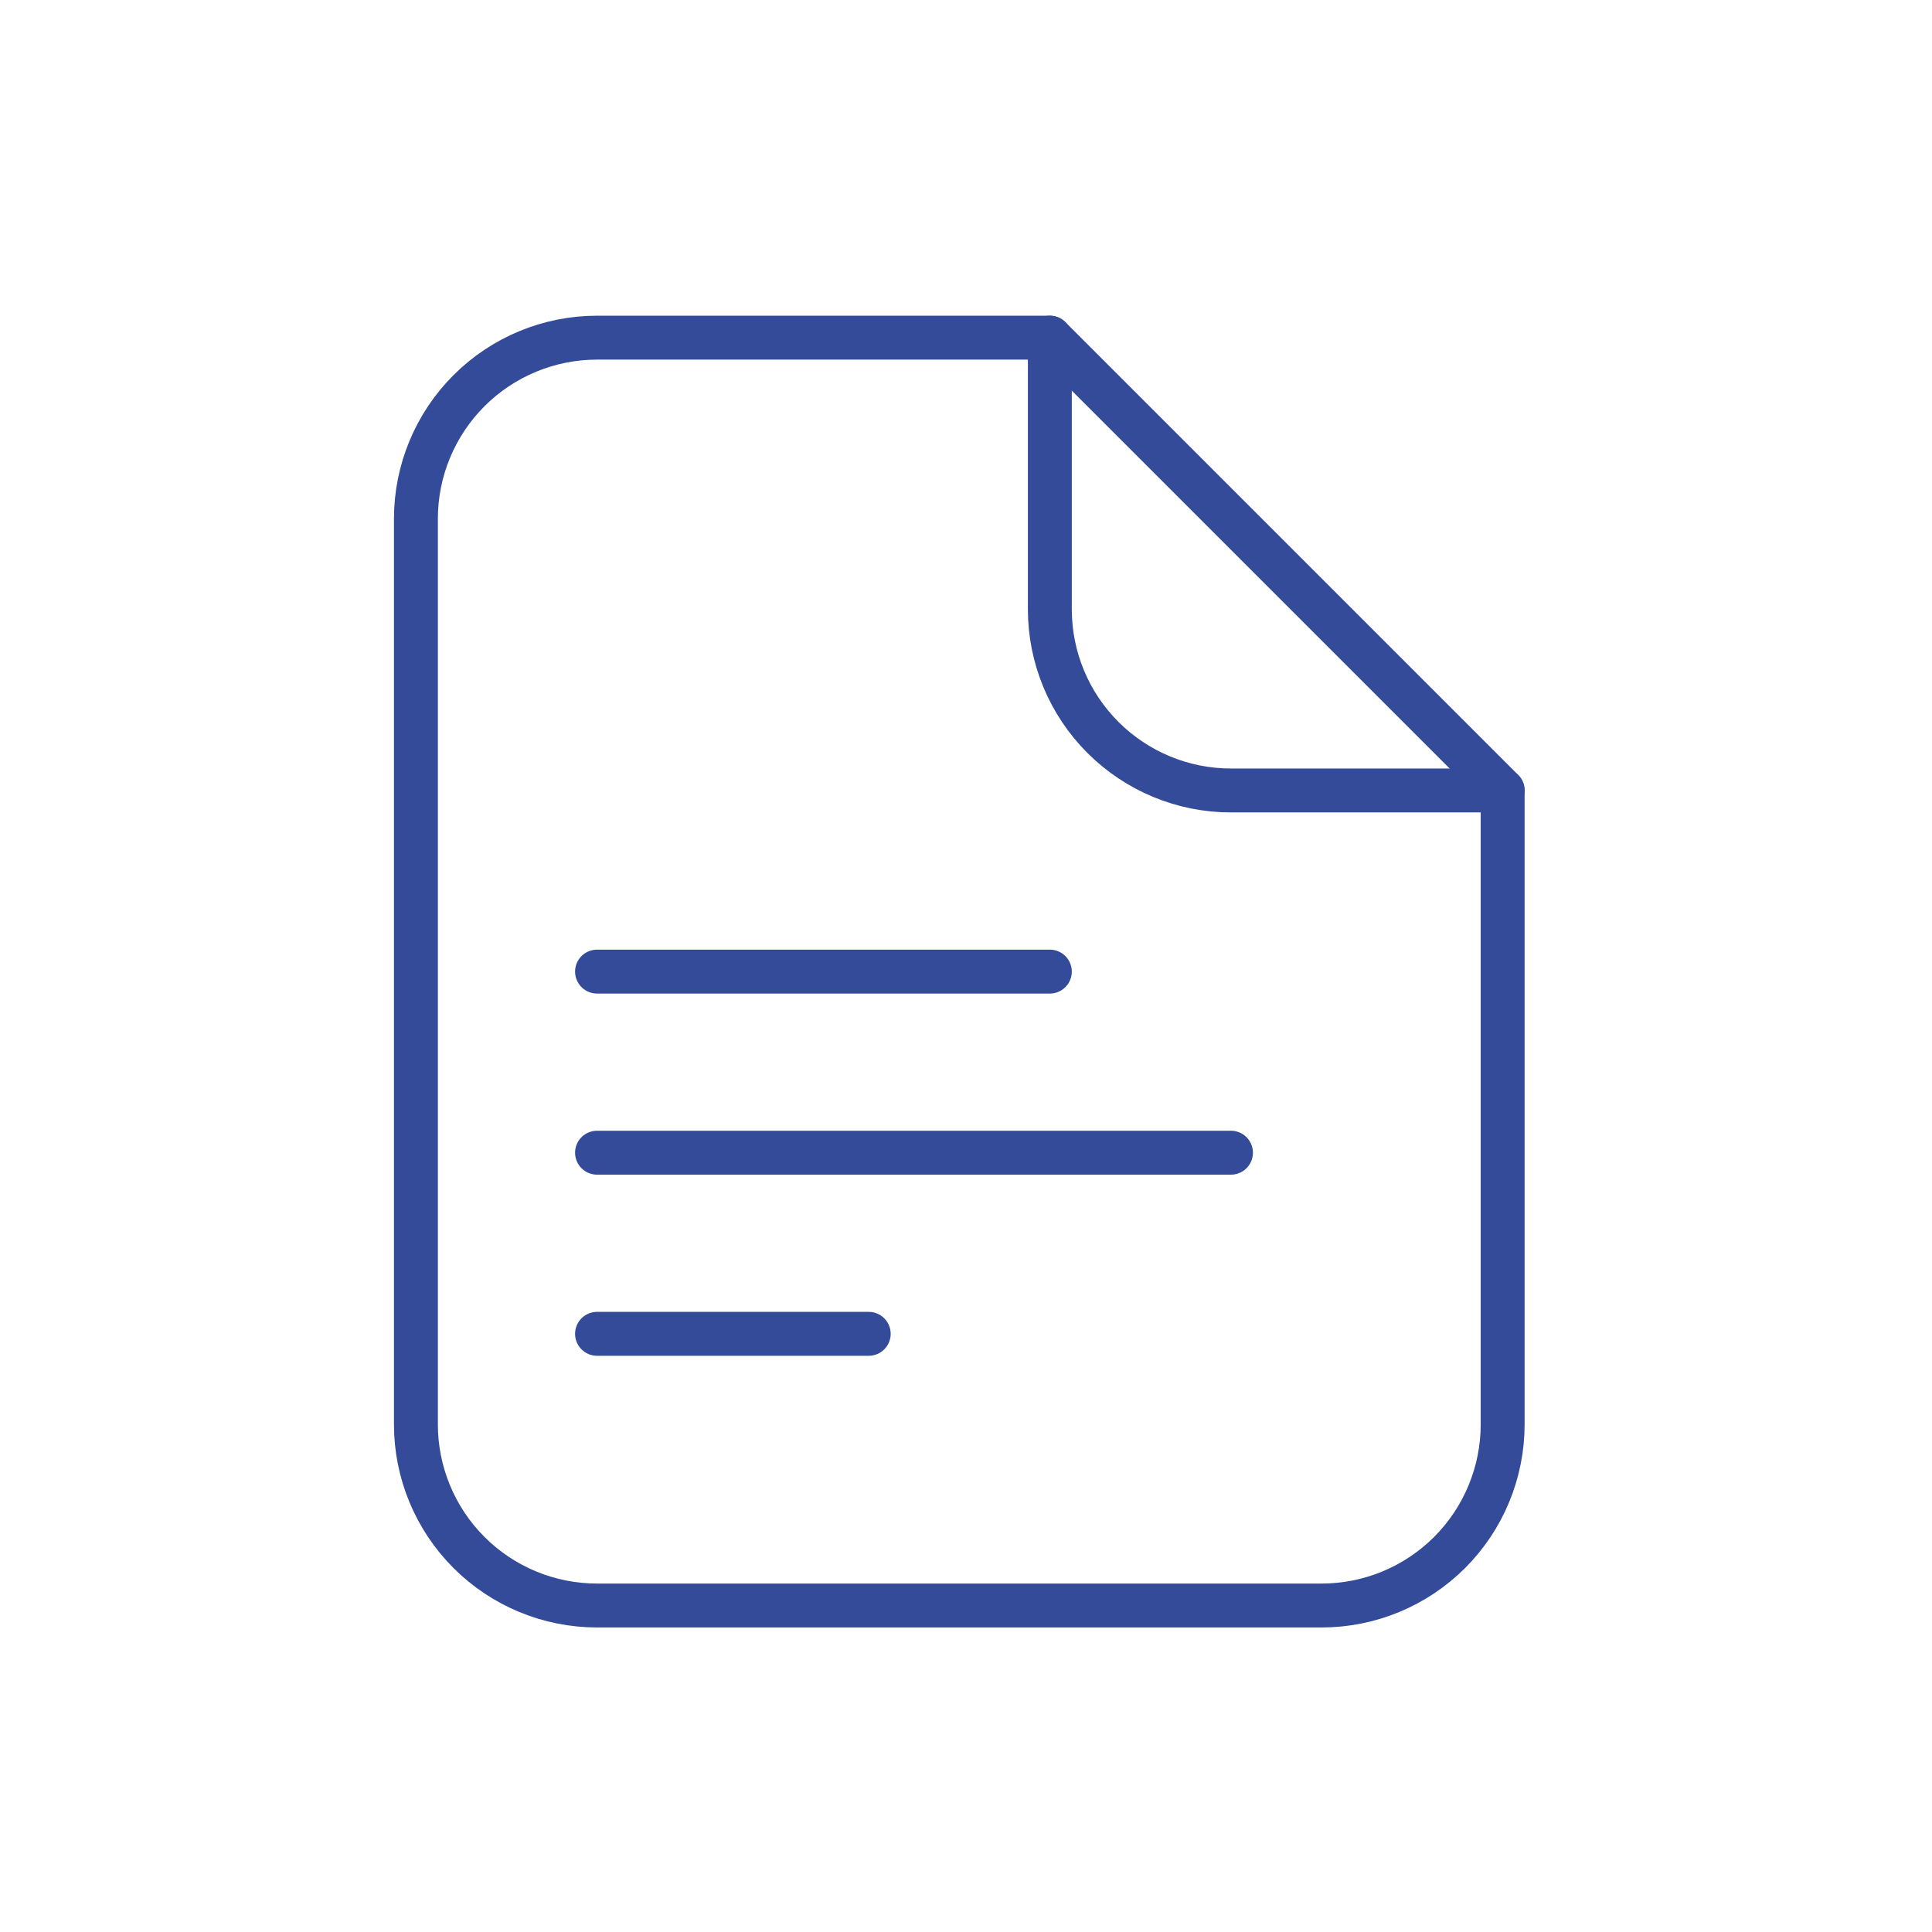 <svg width="88" height="88" viewBox="0 0 88 88" fill="none" xmlns="http://www.w3.org/2000/svg">
<path d="M27.194 44.255H47.819M27.194 52.504H56.069M27.194 60.754H39.569M68.444 64.879V36.005L47.819 15.38H27.194C25.006 15.38 22.908 16.249 21.361 17.796C19.814 19.343 18.944 21.442 18.944 23.63V64.879C18.944 67.067 19.814 69.166 21.361 70.713C22.908 72.26 25.006 73.129 27.194 73.129H60.194C62.382 73.129 64.48 72.26 66.028 70.713C67.575 69.166 68.444 67.067 68.444 64.879Z" stroke="#334B99" stroke-width="2" stroke-linecap="round" stroke-linejoin="round"/>
<path d="M47.819 15.38V27.755C47.819 29.943 48.688 32.041 50.236 33.588C51.783 35.135 53.881 36.005 56.069 36.005H68.444" stroke="#334B99" stroke-width="2" stroke-linecap="round" stroke-linejoin="round"/>
</svg>
